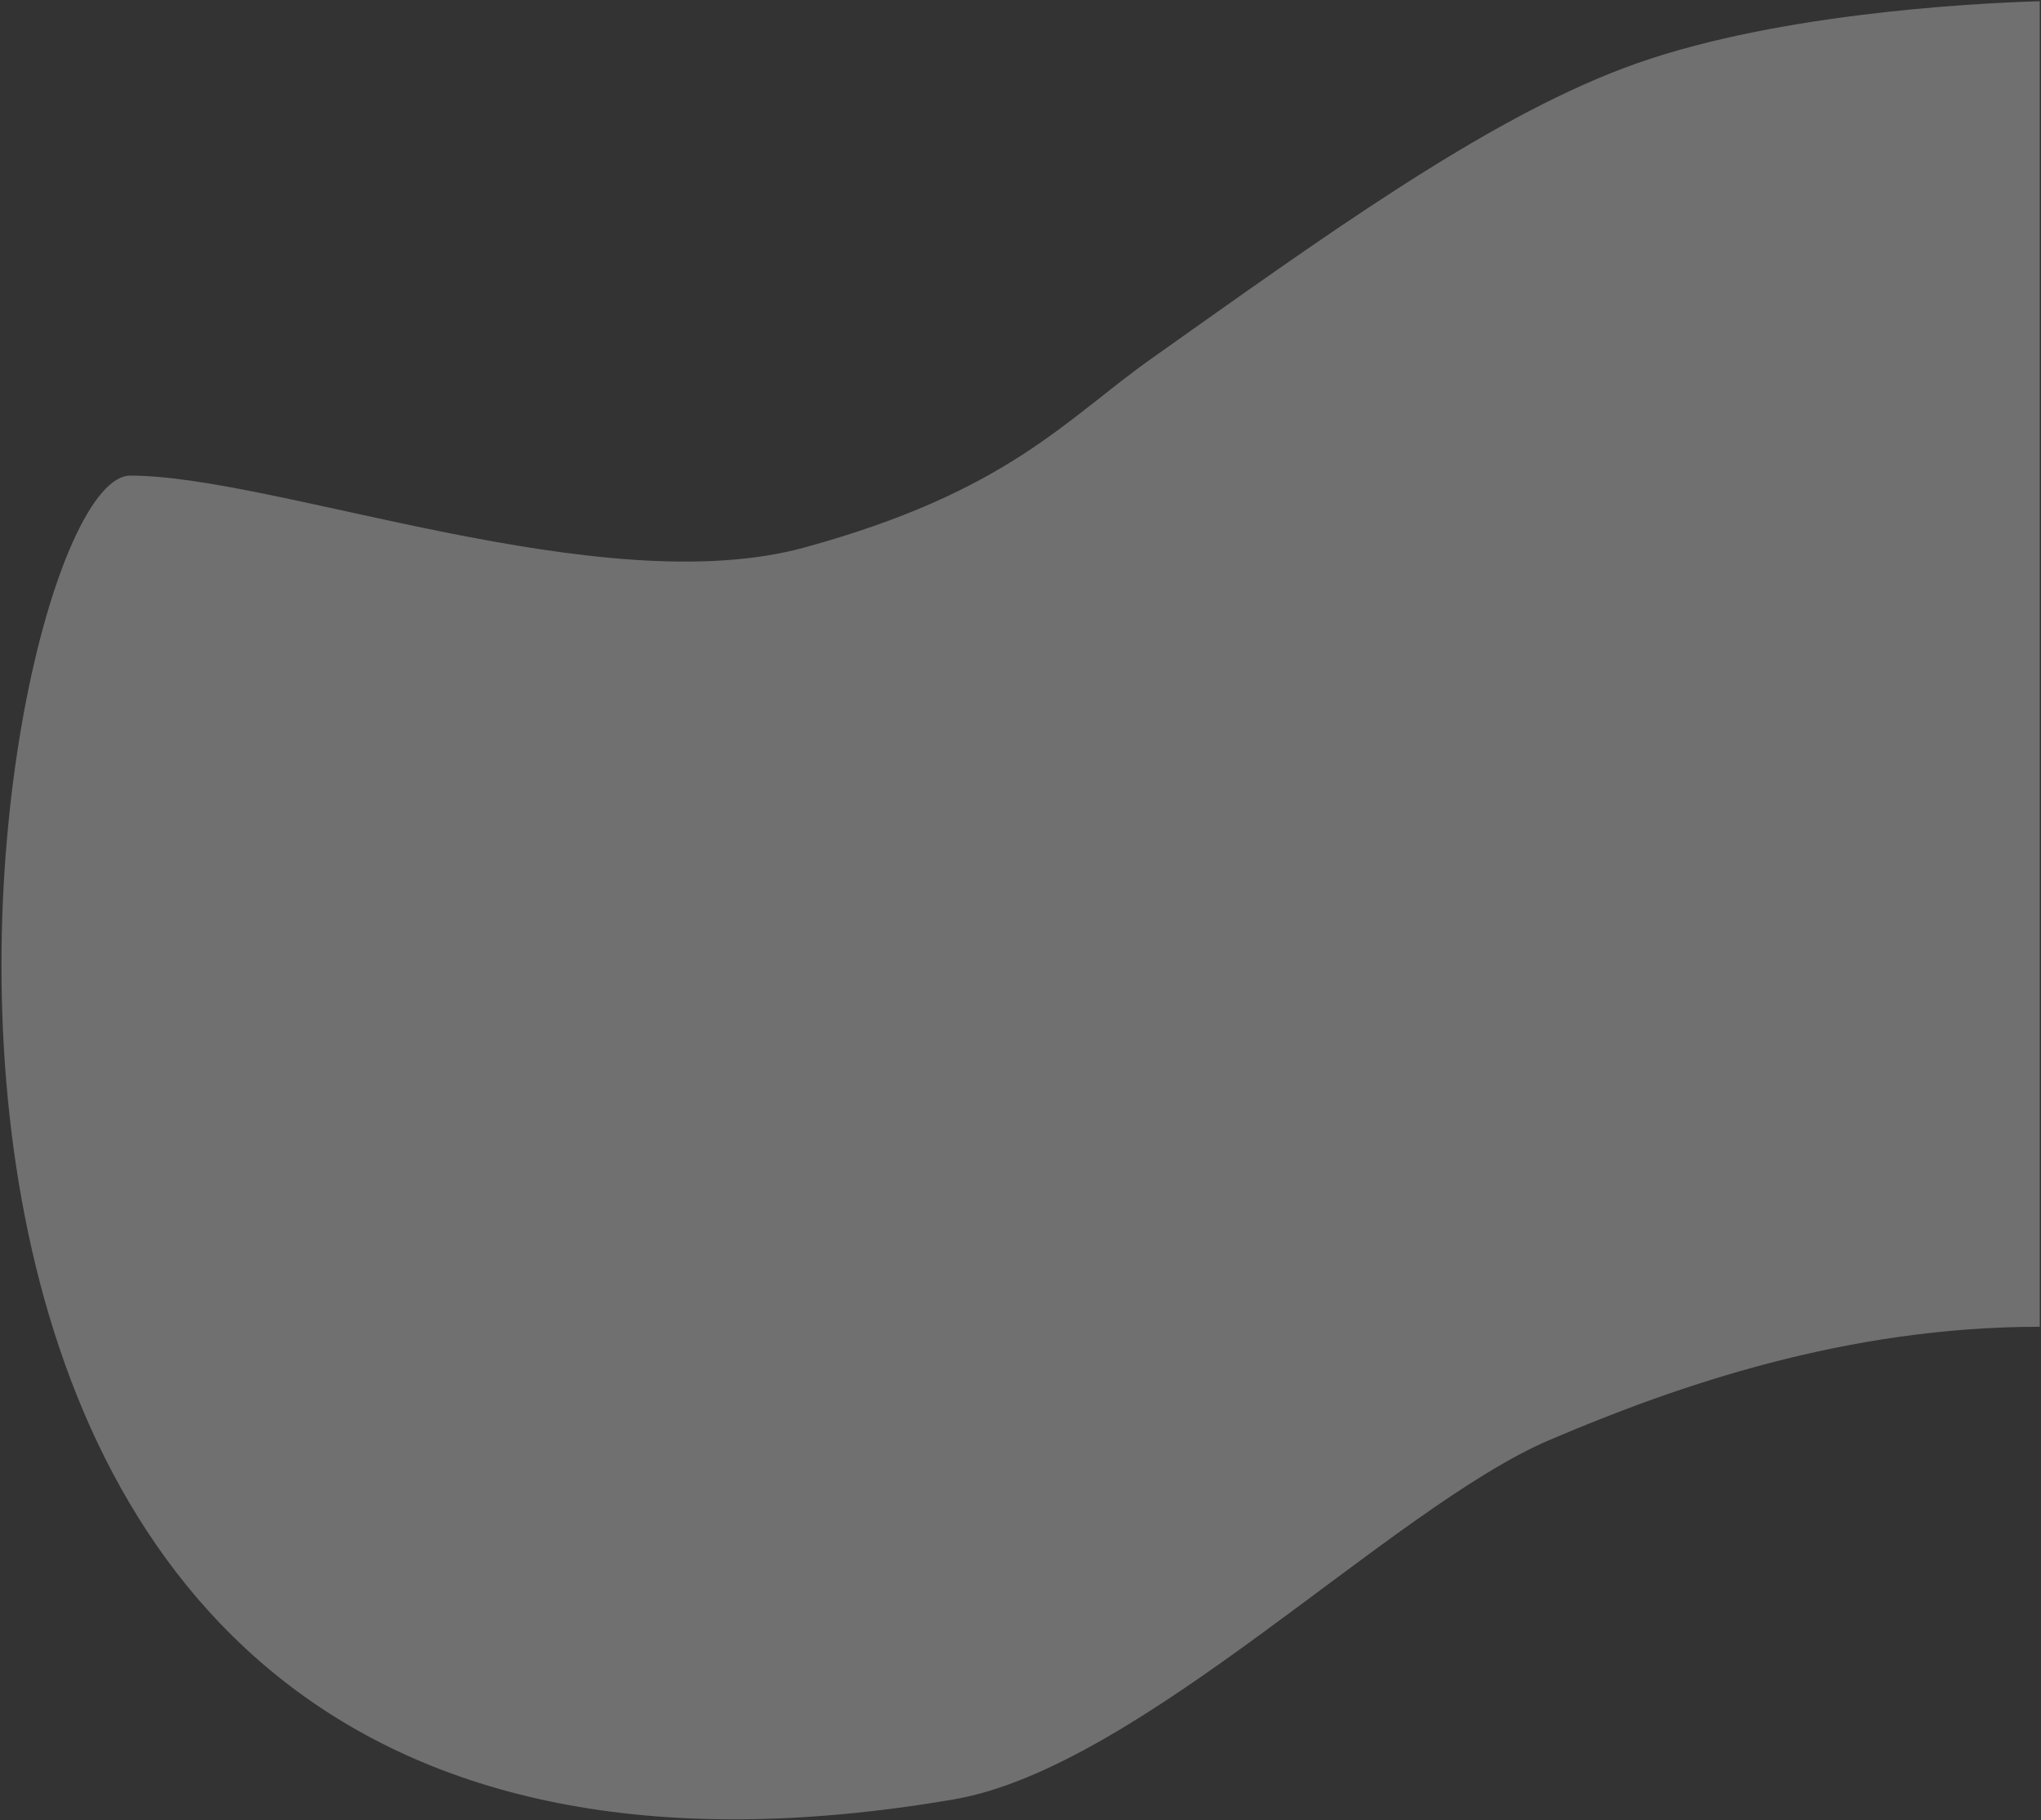 <svg width="923" height="823" viewBox="0 0 923 823" fill="none" xmlns="http://www.w3.org/2000/svg">
<rect x="0" y="0" width="923" height="823" fill="#333333" stroke="none"/>
<path opacity="0.3" d="M922.437 0.556C890.077 1.52 798.727 6.475 734.385 30.765C670.043 55.056 597.842 107.567 520.85 162.056C481.715 189.752 455.836 222.339 363.815 247.556C271.795 272.773 124.924 215.056 58.91 215.056C-7.105 215.056 -126.283 909.014 431.252 813.642C515.795 799.18 629.269 681.556 700.954 651.025C758.301 626.6 834.679 599.926 922.437 599.926V0.556Z" fill="white"/>
</svg>
